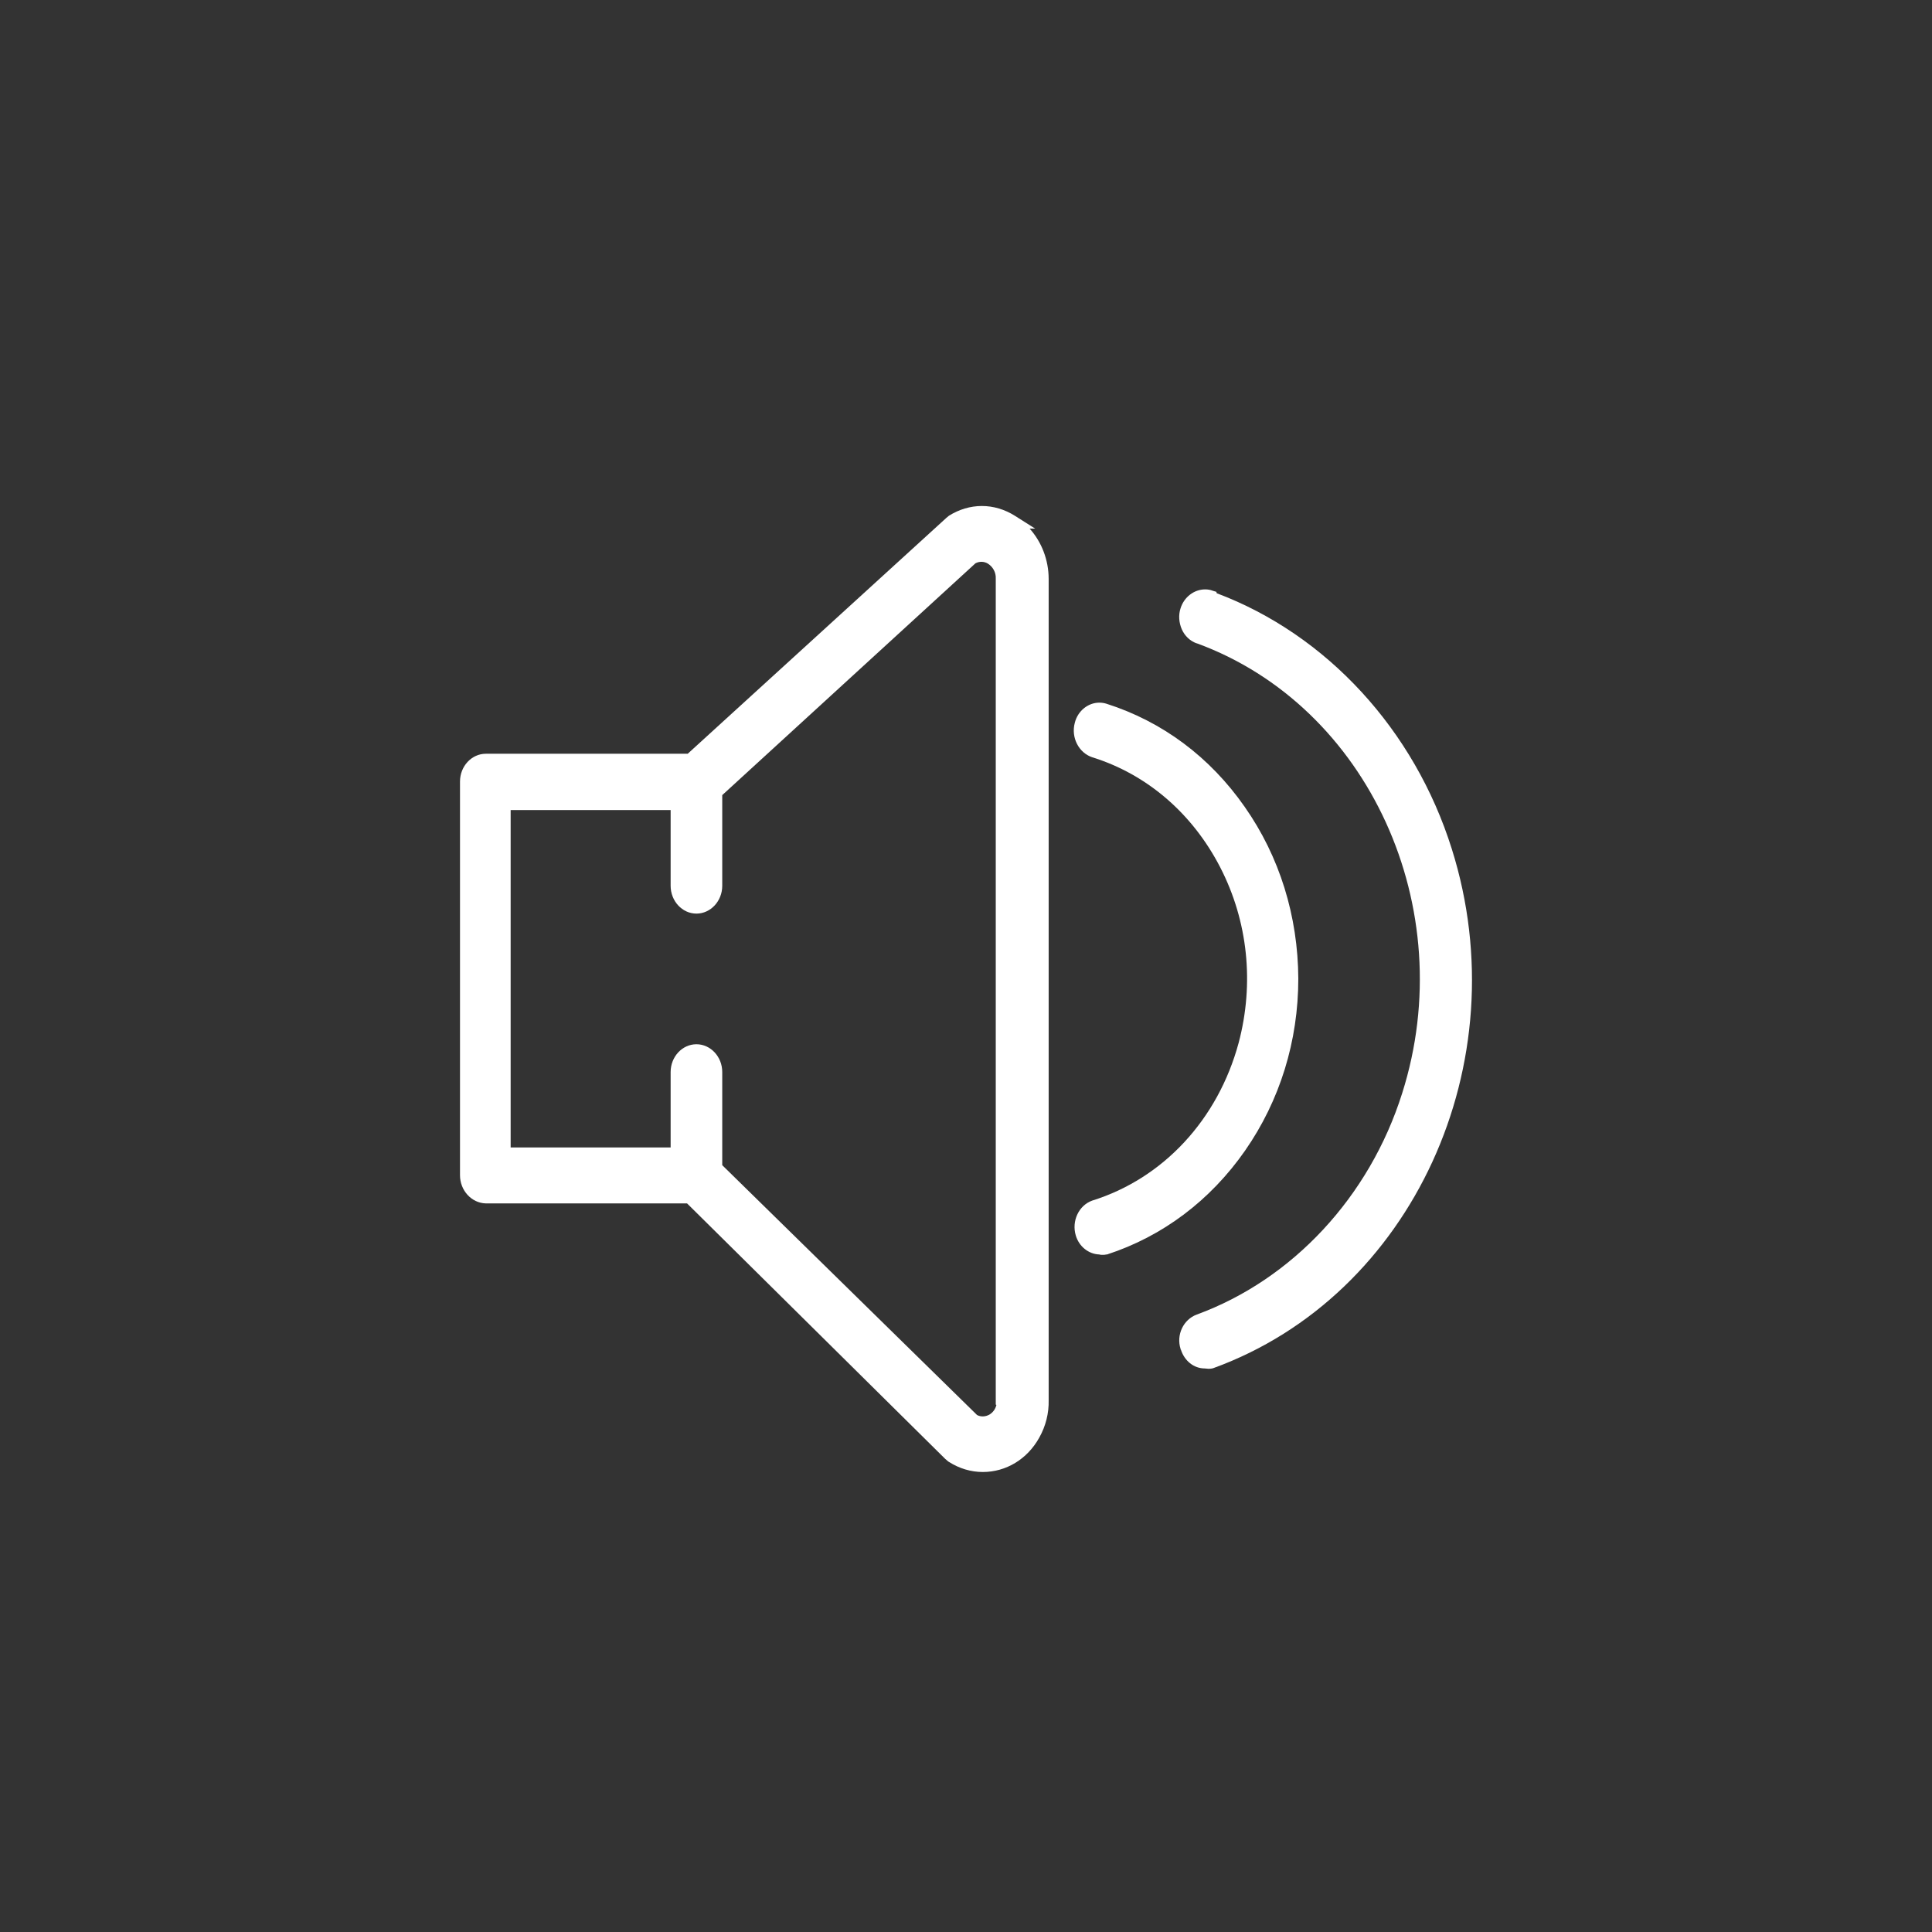 <svg width="42" height="42" viewBox="0 0 42 42" fill="none" xmlns="http://www.w3.org/2000/svg">
  <rect x="0" y="0" width="42" height="42" fill="#333333" stroke="none"/>
  <path d="M22.502 11.491L22.06 11.211C21.843 11.075 21.598 11 21.345 11C21.093 11 20.847 11.075 20.63 11.211L20.574 11.257L14.95 16.386H10.561C10.252 16.386 10 16.658 10 16.99V25.549C10 25.881 10.252 26.153 10.561 26.161H14.936L20.546 31.713L20.616 31.773L20.63 31.781C20.854 31.924 21.107 32 21.366 32C21.871 32 22.334 31.721 22.593 31.252C22.733 31.003 22.804 30.723 22.797 30.436V12.586C22.797 12.171 22.642 11.778 22.383 11.491H22.502ZM15.14 22.701C14.831 22.701 14.579 22.973 14.579 23.305V24.945H11.101V17.61H14.579V19.256C14.579 19.589 14.831 19.861 15.14 19.861C15.448 19.861 15.701 19.589 15.701 19.256V17.285L21.205 12.246C21.289 12.201 21.394 12.201 21.478 12.254C21.584 12.322 21.654 12.443 21.647 12.579V30.535L21.661 30.542C21.64 30.633 21.584 30.708 21.506 30.754C21.422 30.799 21.324 30.806 21.24 30.761L15.701 25.33V23.305C15.701 22.973 15.448 22.701 15.14 22.701Z" fill="white"/>
  <path d="M31.561 18.456C30.748 15.865 28.841 13.795 26.45 12.896L26.443 12.866L26.366 12.843C26.309 12.82 26.253 12.813 26.197 12.813C25.959 12.813 25.742 12.979 25.665 13.221C25.615 13.372 25.629 13.538 25.692 13.682C25.756 13.825 25.868 13.931 26.008 13.984H26.015C29.752 15.351 31.758 19.747 30.482 23.766C29.773 26.017 28.098 27.815 26.015 28.578C25.728 28.684 25.566 29.016 25.665 29.326C25.665 29.334 25.665 29.341 25.672 29.341C25.749 29.583 25.952 29.749 26.19 29.749C26.218 29.749 26.239 29.756 26.267 29.756C26.296 29.756 26.324 29.756 26.352 29.749L26.38 29.741C30.699 28.17 33.027 23.109 31.561 18.456Z" fill="white"/>
  <path d="M27.067 25.013C27.824 23.925 28.224 22.633 28.224 21.273C28.217 19.914 27.817 18.622 27.06 17.542C26.302 16.454 25.265 15.684 24.052 15.298C24.003 15.283 23.954 15.275 23.898 15.275C23.652 15.275 23.428 15.457 23.365 15.714C23.28 16.031 23.449 16.363 23.743 16.462C24.935 16.832 25.924 17.685 26.527 18.856C27.13 20.027 27.27 21.379 26.927 22.671C26.478 24.333 25.293 25.617 23.743 26.1C23.449 26.206 23.294 26.546 23.386 26.856C23.456 27.098 23.666 27.264 23.898 27.271C23.919 27.279 23.947 27.279 23.968 27.279C23.996 27.279 24.024 27.279 24.052 27.271H24.066C25.272 26.878 26.31 26.1 27.067 25.013Z" fill="white"/>
</svg>